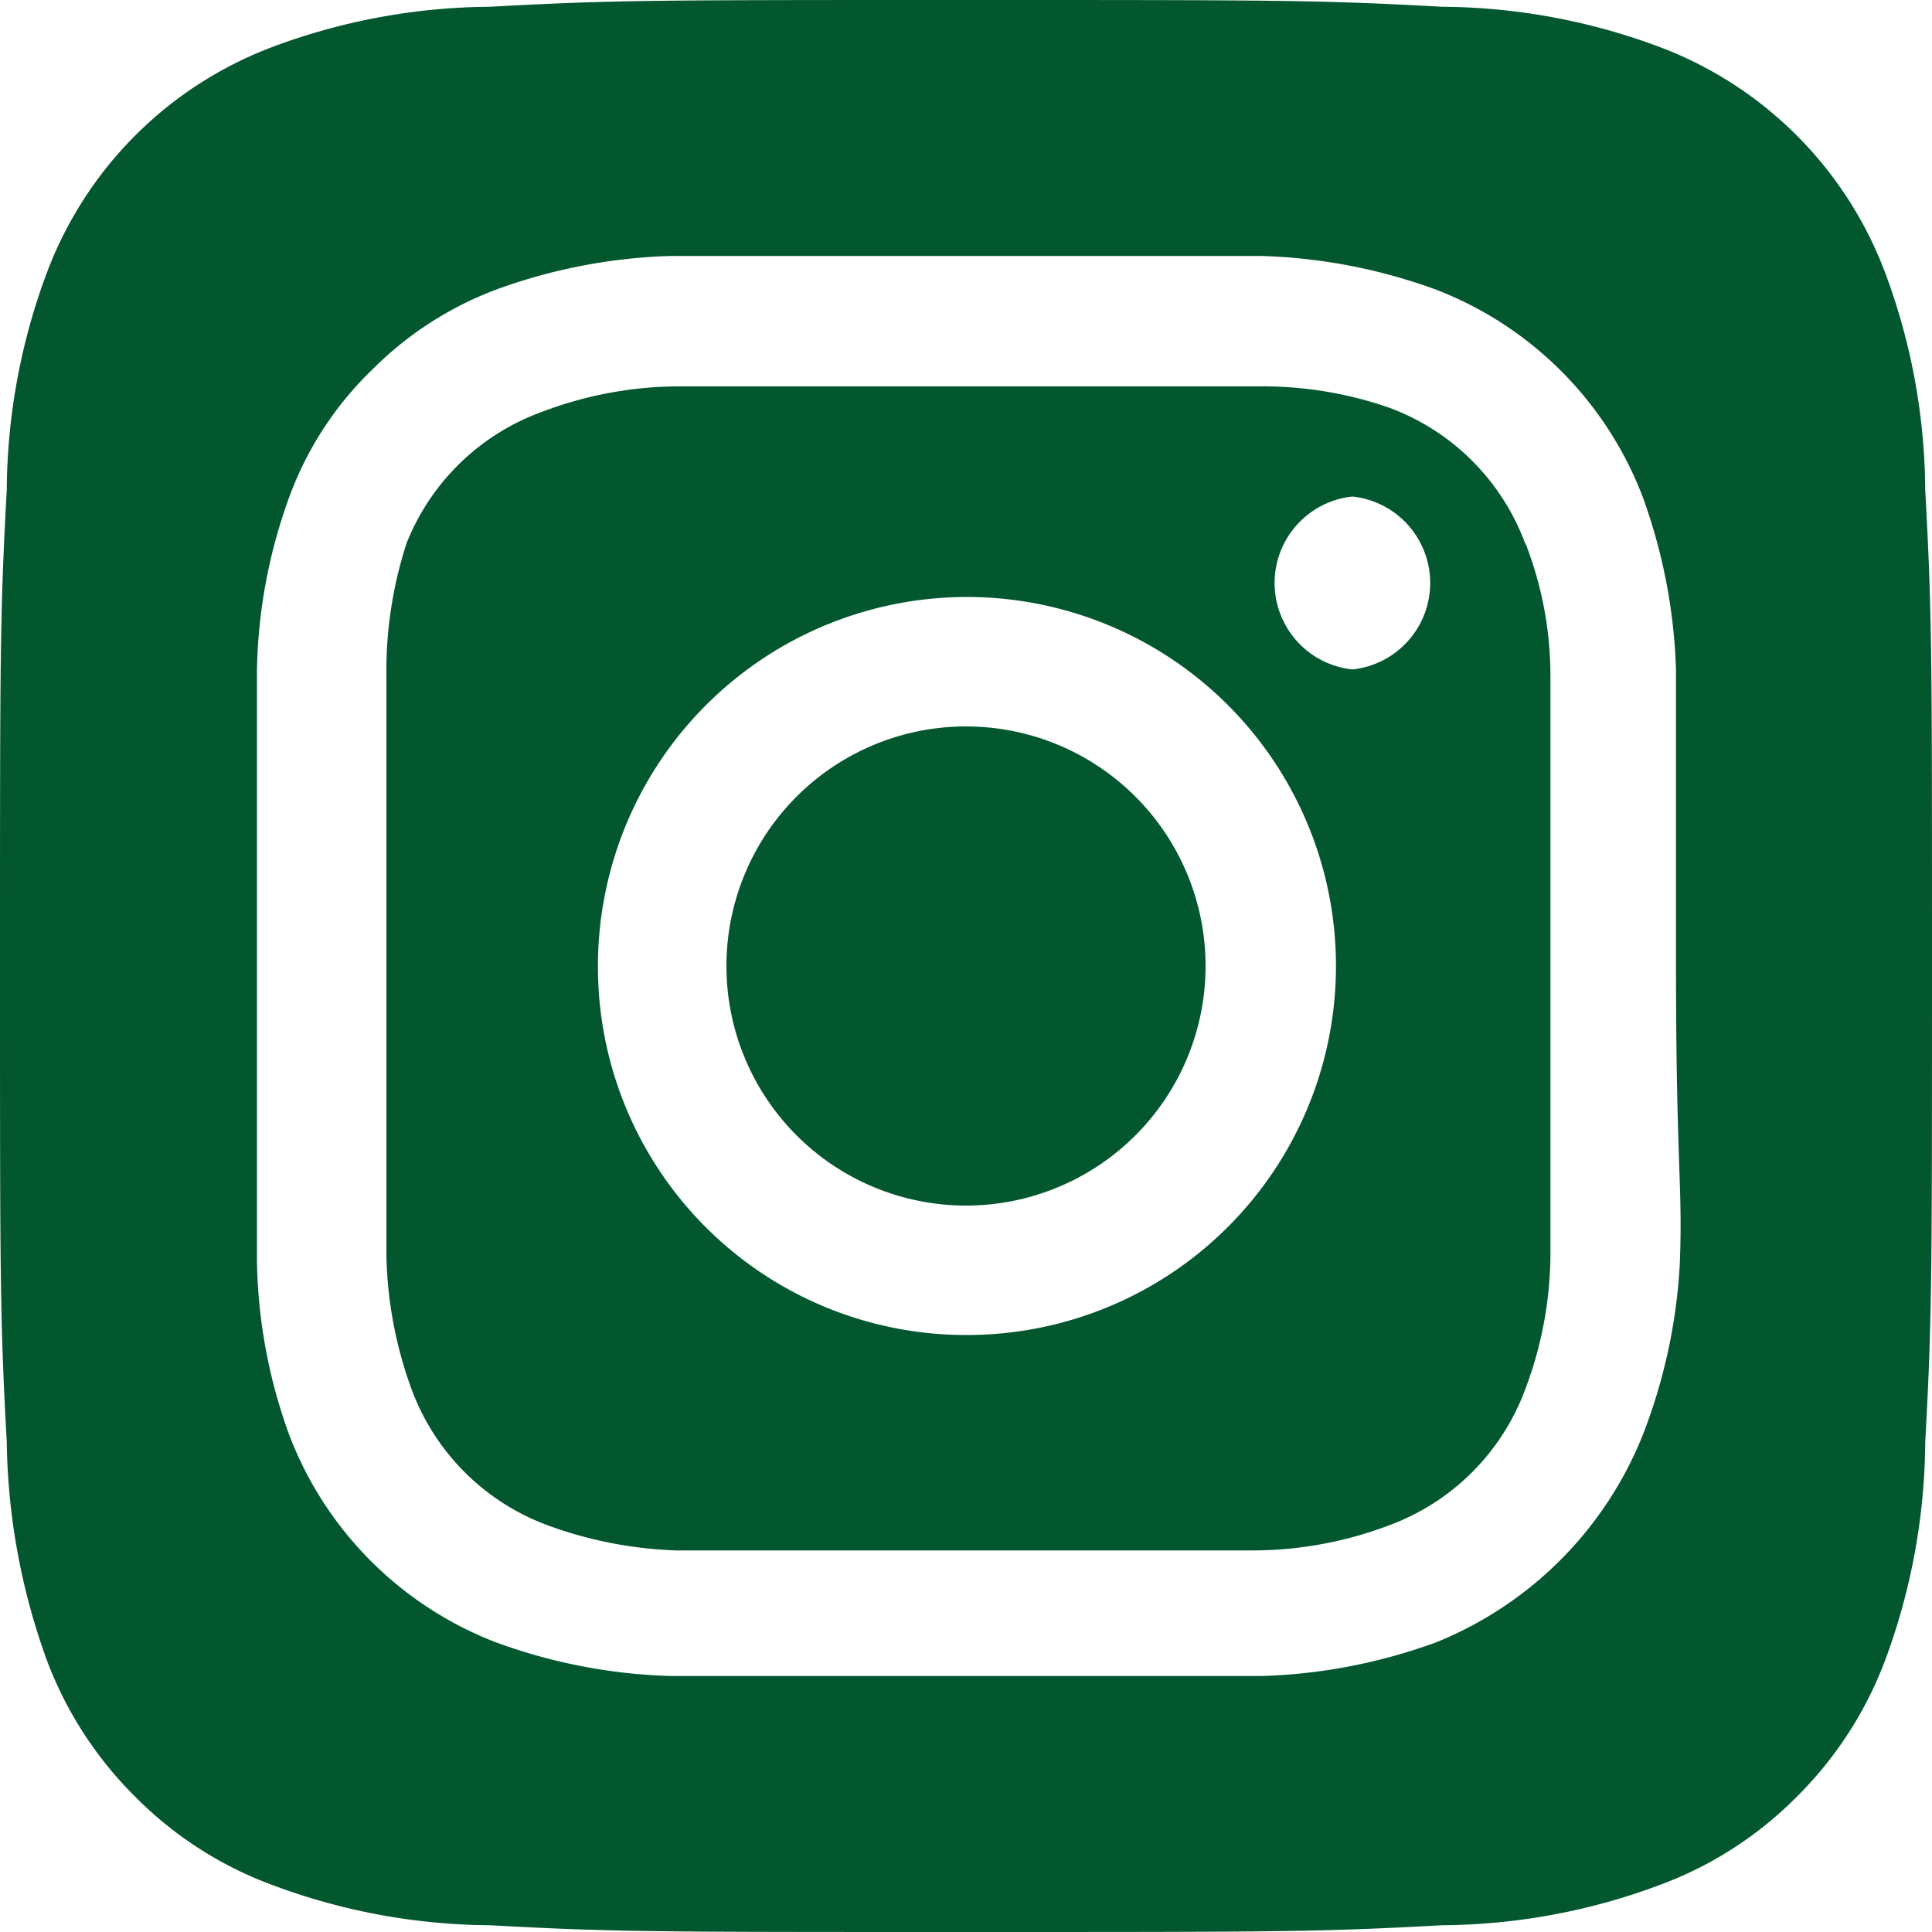 <svg xmlns="http://www.w3.org/2000/svg" width="20" height="20" viewBox="0 0 20 20">
  <path id="Path_8" data-name="Path 8" d="M12,9.52A2.48,2.48,0,1,0,14.48,12,2.48,2.48,0,0,0,12,9.52Zm9.93-2.45a6.53,6.53,0,0,0-.42-2.26,4,4,0,0,0-2.32-2.32,6.53,6.53,0,0,0-2.26-.42C15.64,2,15.26,2,12,2s-3.64,0-4.93.07a6.53,6.53,0,0,0-2.26.42A4,4,0,0,0,2.49,4.81a6.53,6.53,0,0,0-.42,2.26C2,8.36,2,8.74,2,12s0,3.64.07,4.93a6.86,6.86,0,0,0,.42,2.27,3.94,3.94,0,0,0,.91,1.4,3.89,3.89,0,0,0,1.41.91,6.53,6.53,0,0,0,2.26.42C8.36,22,8.74,22,12,22s3.64,0,4.93-.07a6.53,6.53,0,0,0,2.26-.42,3.89,3.89,0,0,0,1.41-.91,3.94,3.94,0,0,0,.91-1.4,6.6,6.6,0,0,0,.42-2.27C22,15.64,22,15.26,22,12s0-3.64-.07-4.93Zm-2.54,8a5.73,5.73,0,0,1-.39,1.8A3.86,3.86,0,0,1,16.87,19a5.73,5.73,0,0,1-1.81.35H8.94A5.73,5.73,0,0,1,7.13,19,3.722,3.722,0,0,1,5,16.87a5.49,5.49,0,0,1-.34-1.81c0-.79,0-1,0-3.06V8.94A5.49,5.49,0,0,1,5,7.13a3.51,3.51,0,0,1,.86-1.31A3.59,3.59,0,0,1,7.13,5a5.73,5.73,0,0,1,1.81-.35h6.12A5.73,5.73,0,0,1,16.87,5,3.722,3.722,0,0,1,19,7.13a5.73,5.73,0,0,1,.35,1.81c0,.79,0,1,0,3.06s.07,2.27.04,3.06Zm-1.6-7.44a2.38,2.38,0,0,0-1.41-1.41A4,4,0,0,0,15,6H9a4,4,0,0,0-1.38.26A2.38,2.38,0,0,0,6.21,7.62,4.27,4.27,0,0,0,6,9v6a4.27,4.27,0,0,0,.26,1.38,2.38,2.38,0,0,0,1.41,1.41A4.27,4.27,0,0,0,9,18.05h6a4,4,0,0,0,1.38-.26,2.38,2.38,0,0,0,1.41-1.41A4,4,0,0,0,18.05,15V9a3.78,3.78,0,0,0-.26-1.38ZM12,15.82A3.81,3.81,0,0,1,8.19,12h0A3.82,3.82,0,1,1,12,15.82Zm4-6.89a.9.9,0,0,1,0-1.79h0a.9.9,0,0,1,0,1.79Z" transform="translate(-2 -2)" fill="#03572f"/>
</svg>
